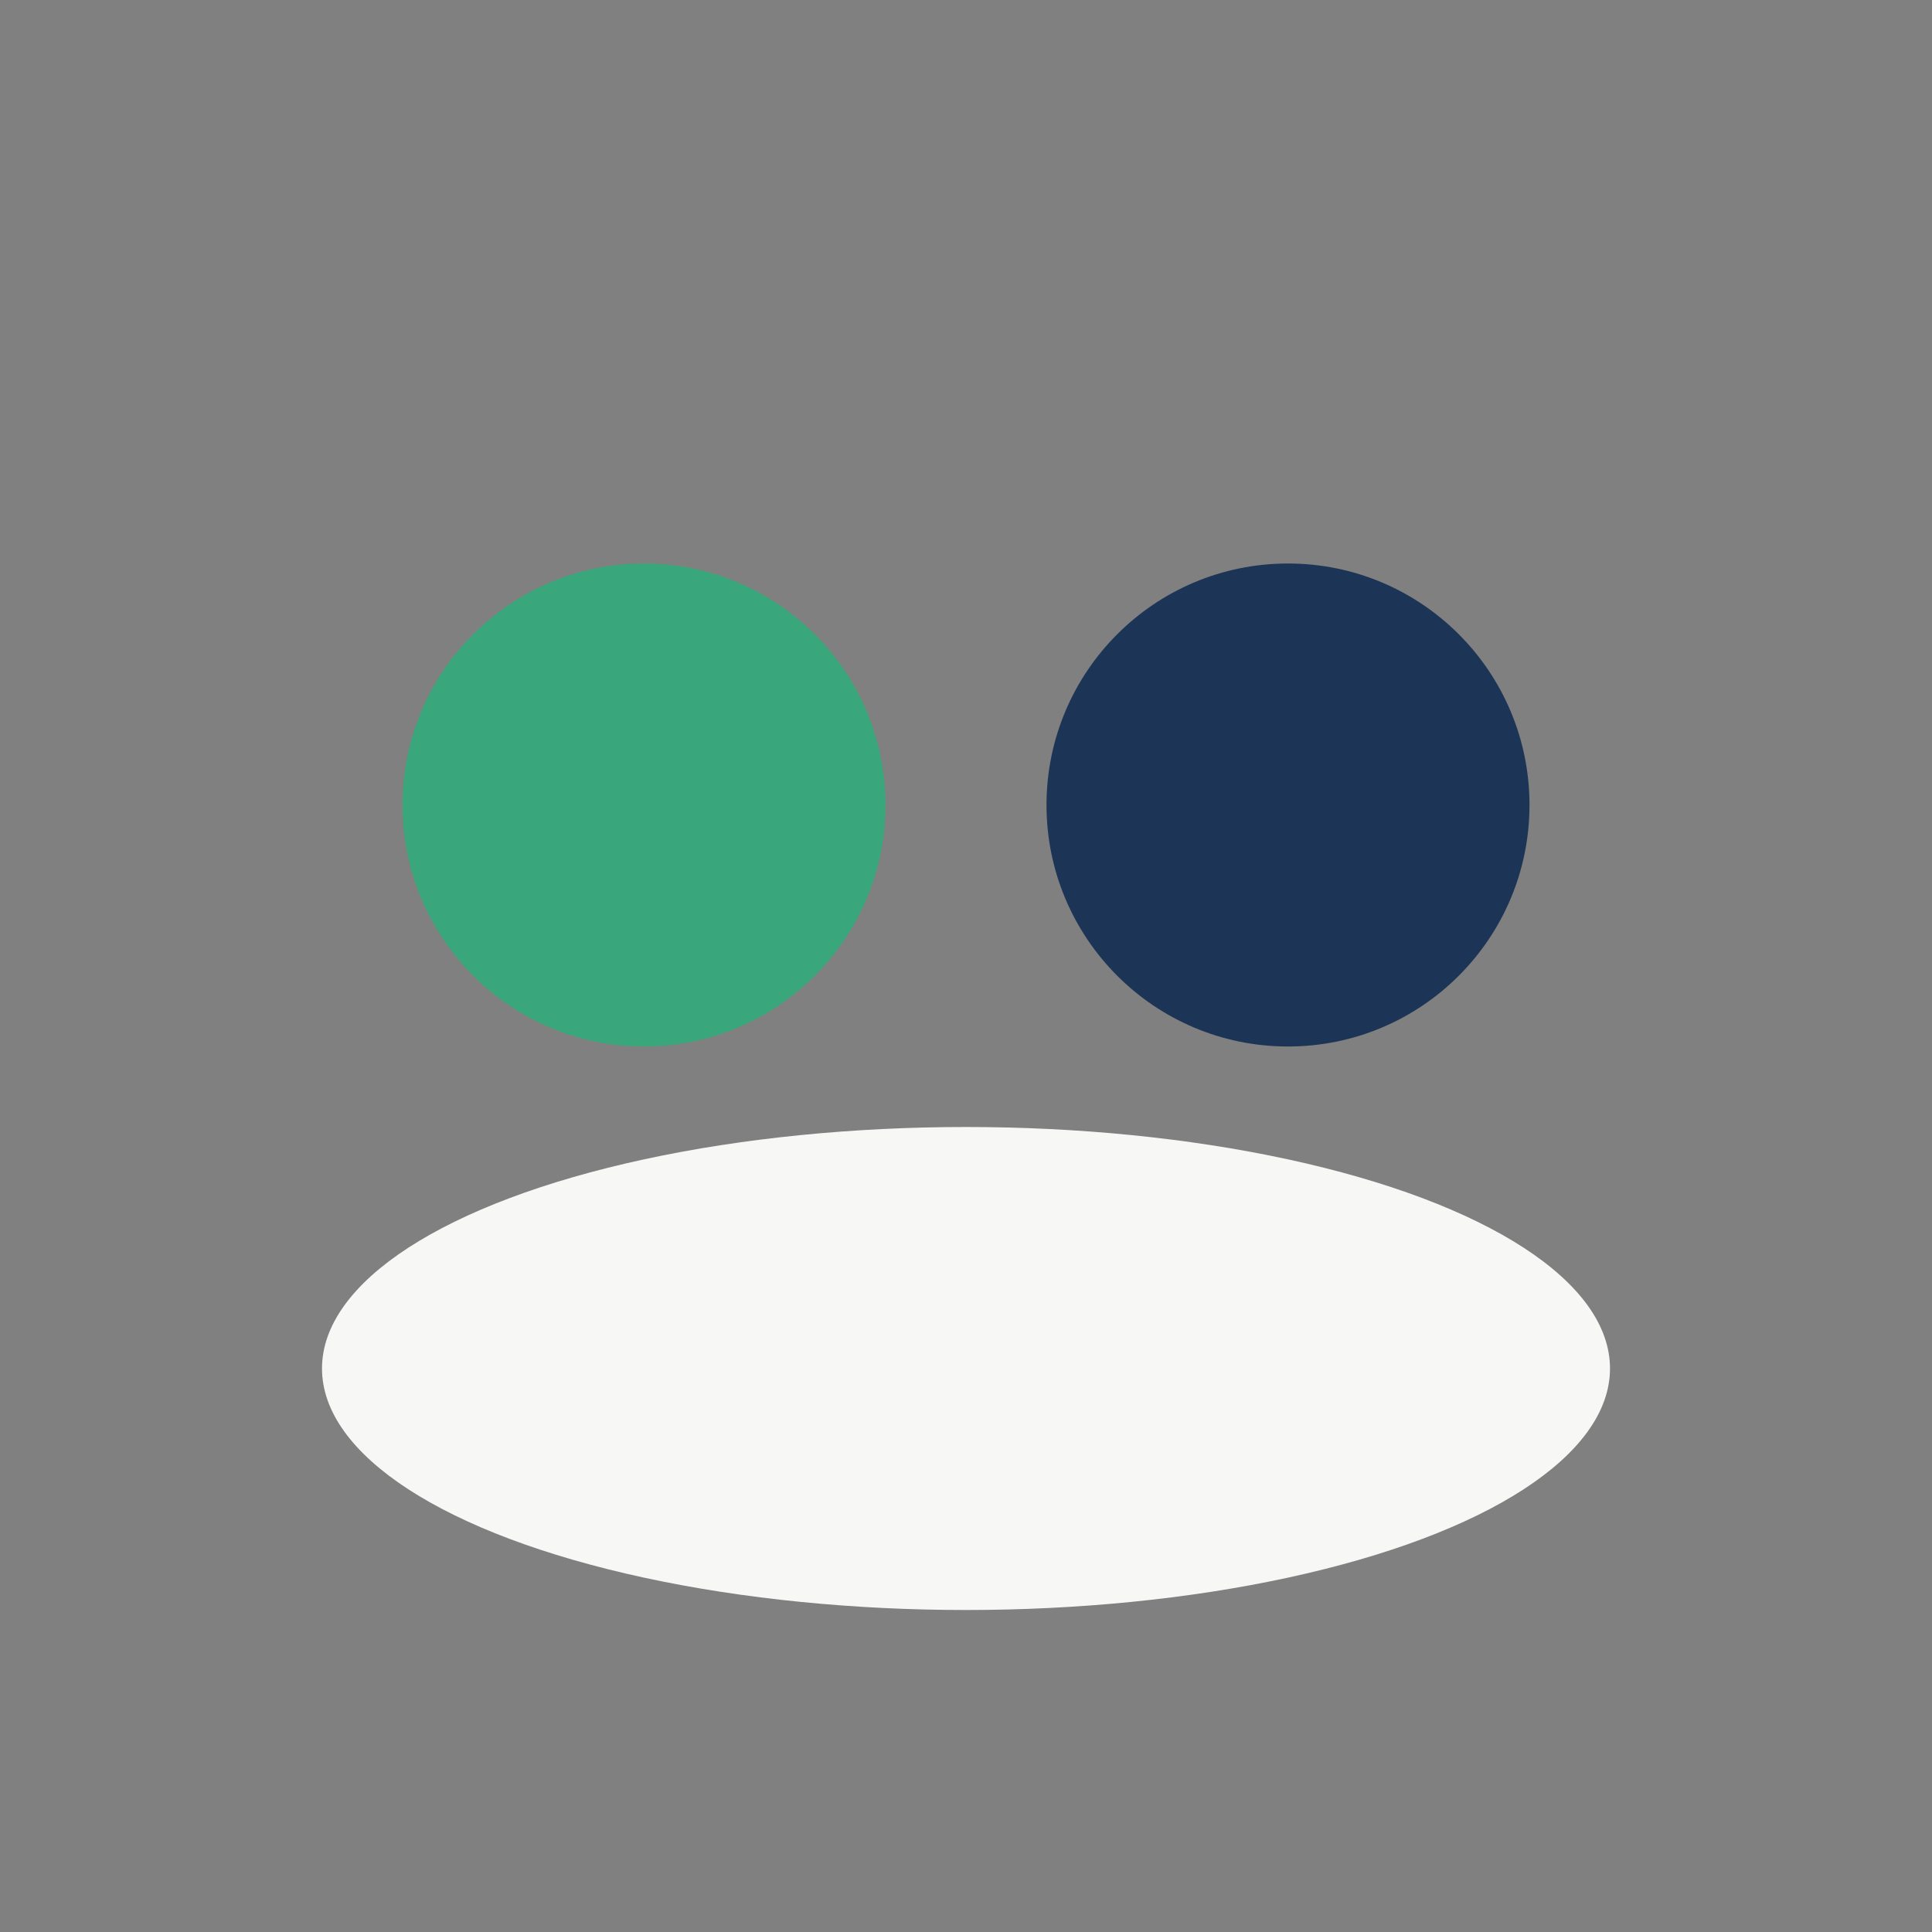 <?xml version="1.0" encoding="UTF-8"?>
<svg xmlns="http://www.w3.org/2000/svg" width="24" height="24" viewBox="0 0 24 24"><rect x="0" y="0" width="24" height="24" fill="#808080" stroke="none"/><circle cx="8" cy="10" r="3" fill="#39A77B"/><circle cx="16" cy="10" r="3" fill="#1C3556"/><ellipse cx="12" cy="17" rx="8" ry="3" fill="#F7F7F6"/></svg>